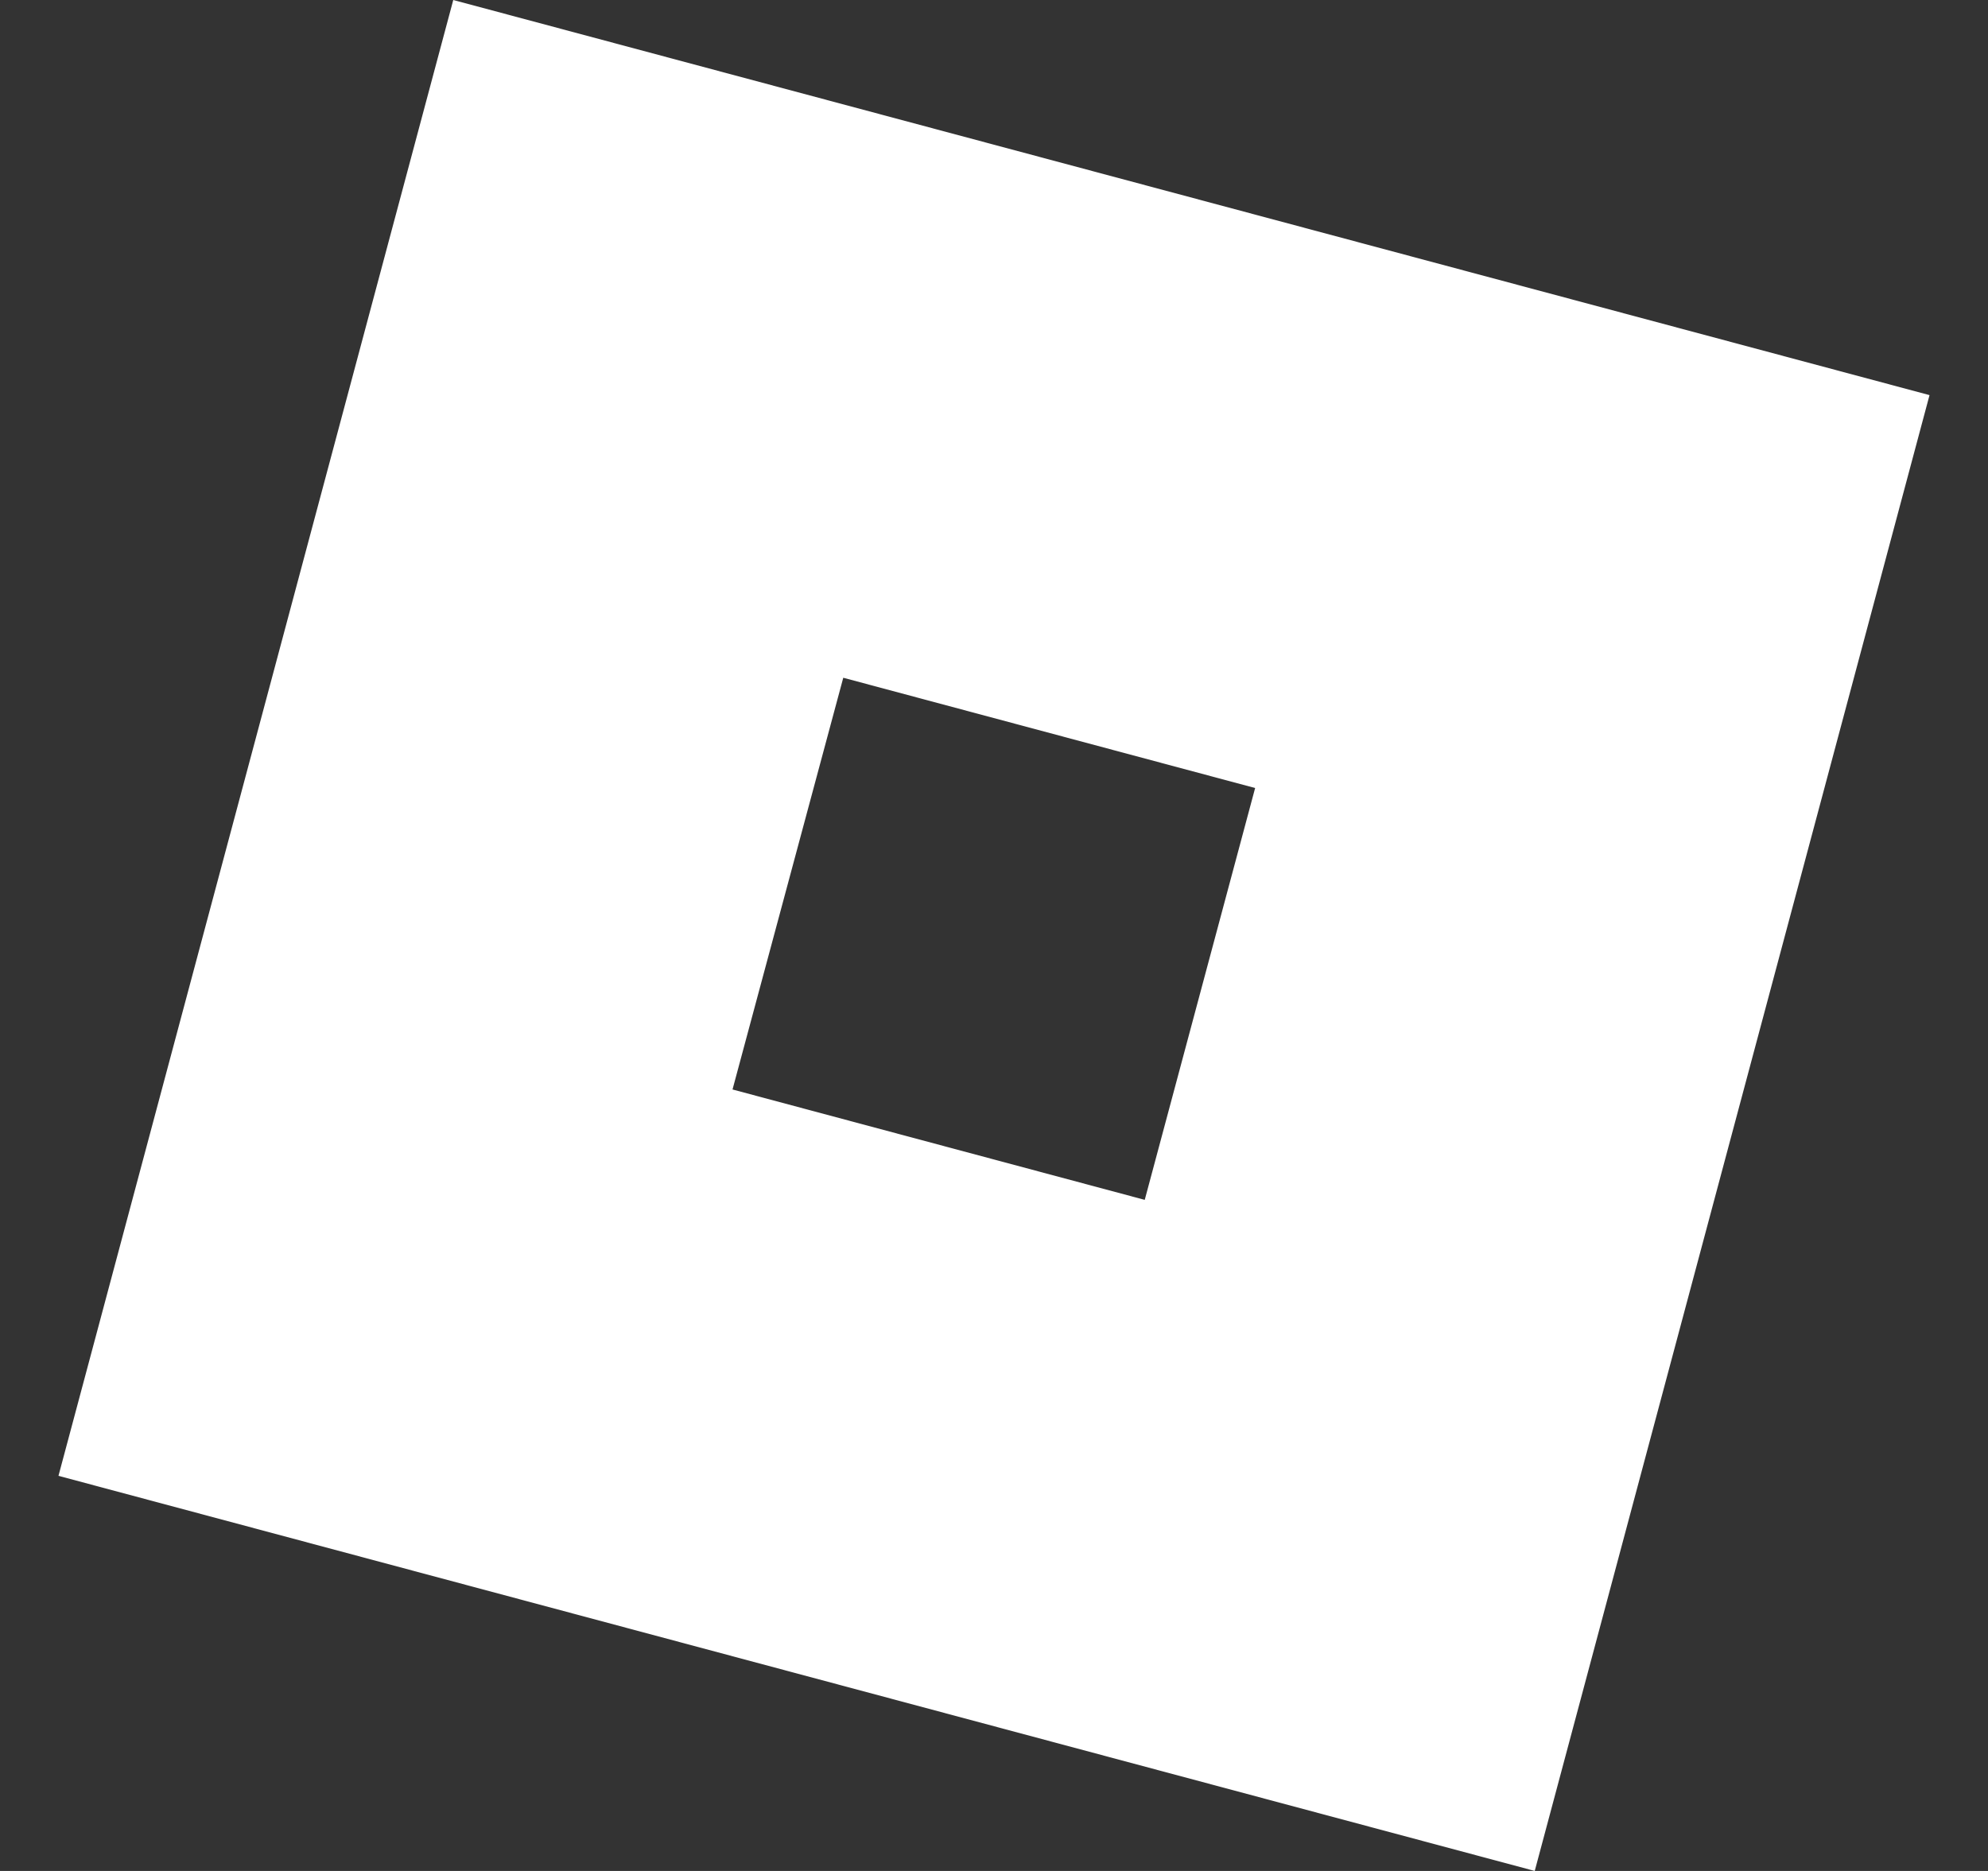 <svg width="17" height="16" viewBox="0 0 17 16" fill="none" xmlns="http://www.w3.org/2000/svg">
<rect x="0" y="0" width="17" height="16" fill="#333333" stroke="none"/>
<path d="M3.876 0L0.5 12.621L13.124 16L16.5 3.379L3.876 0ZM7.211 5.796L10.733 6.739L9.789 10.261L6.264 9.317L7.211 5.796Z" fill="white"/>
</svg>
